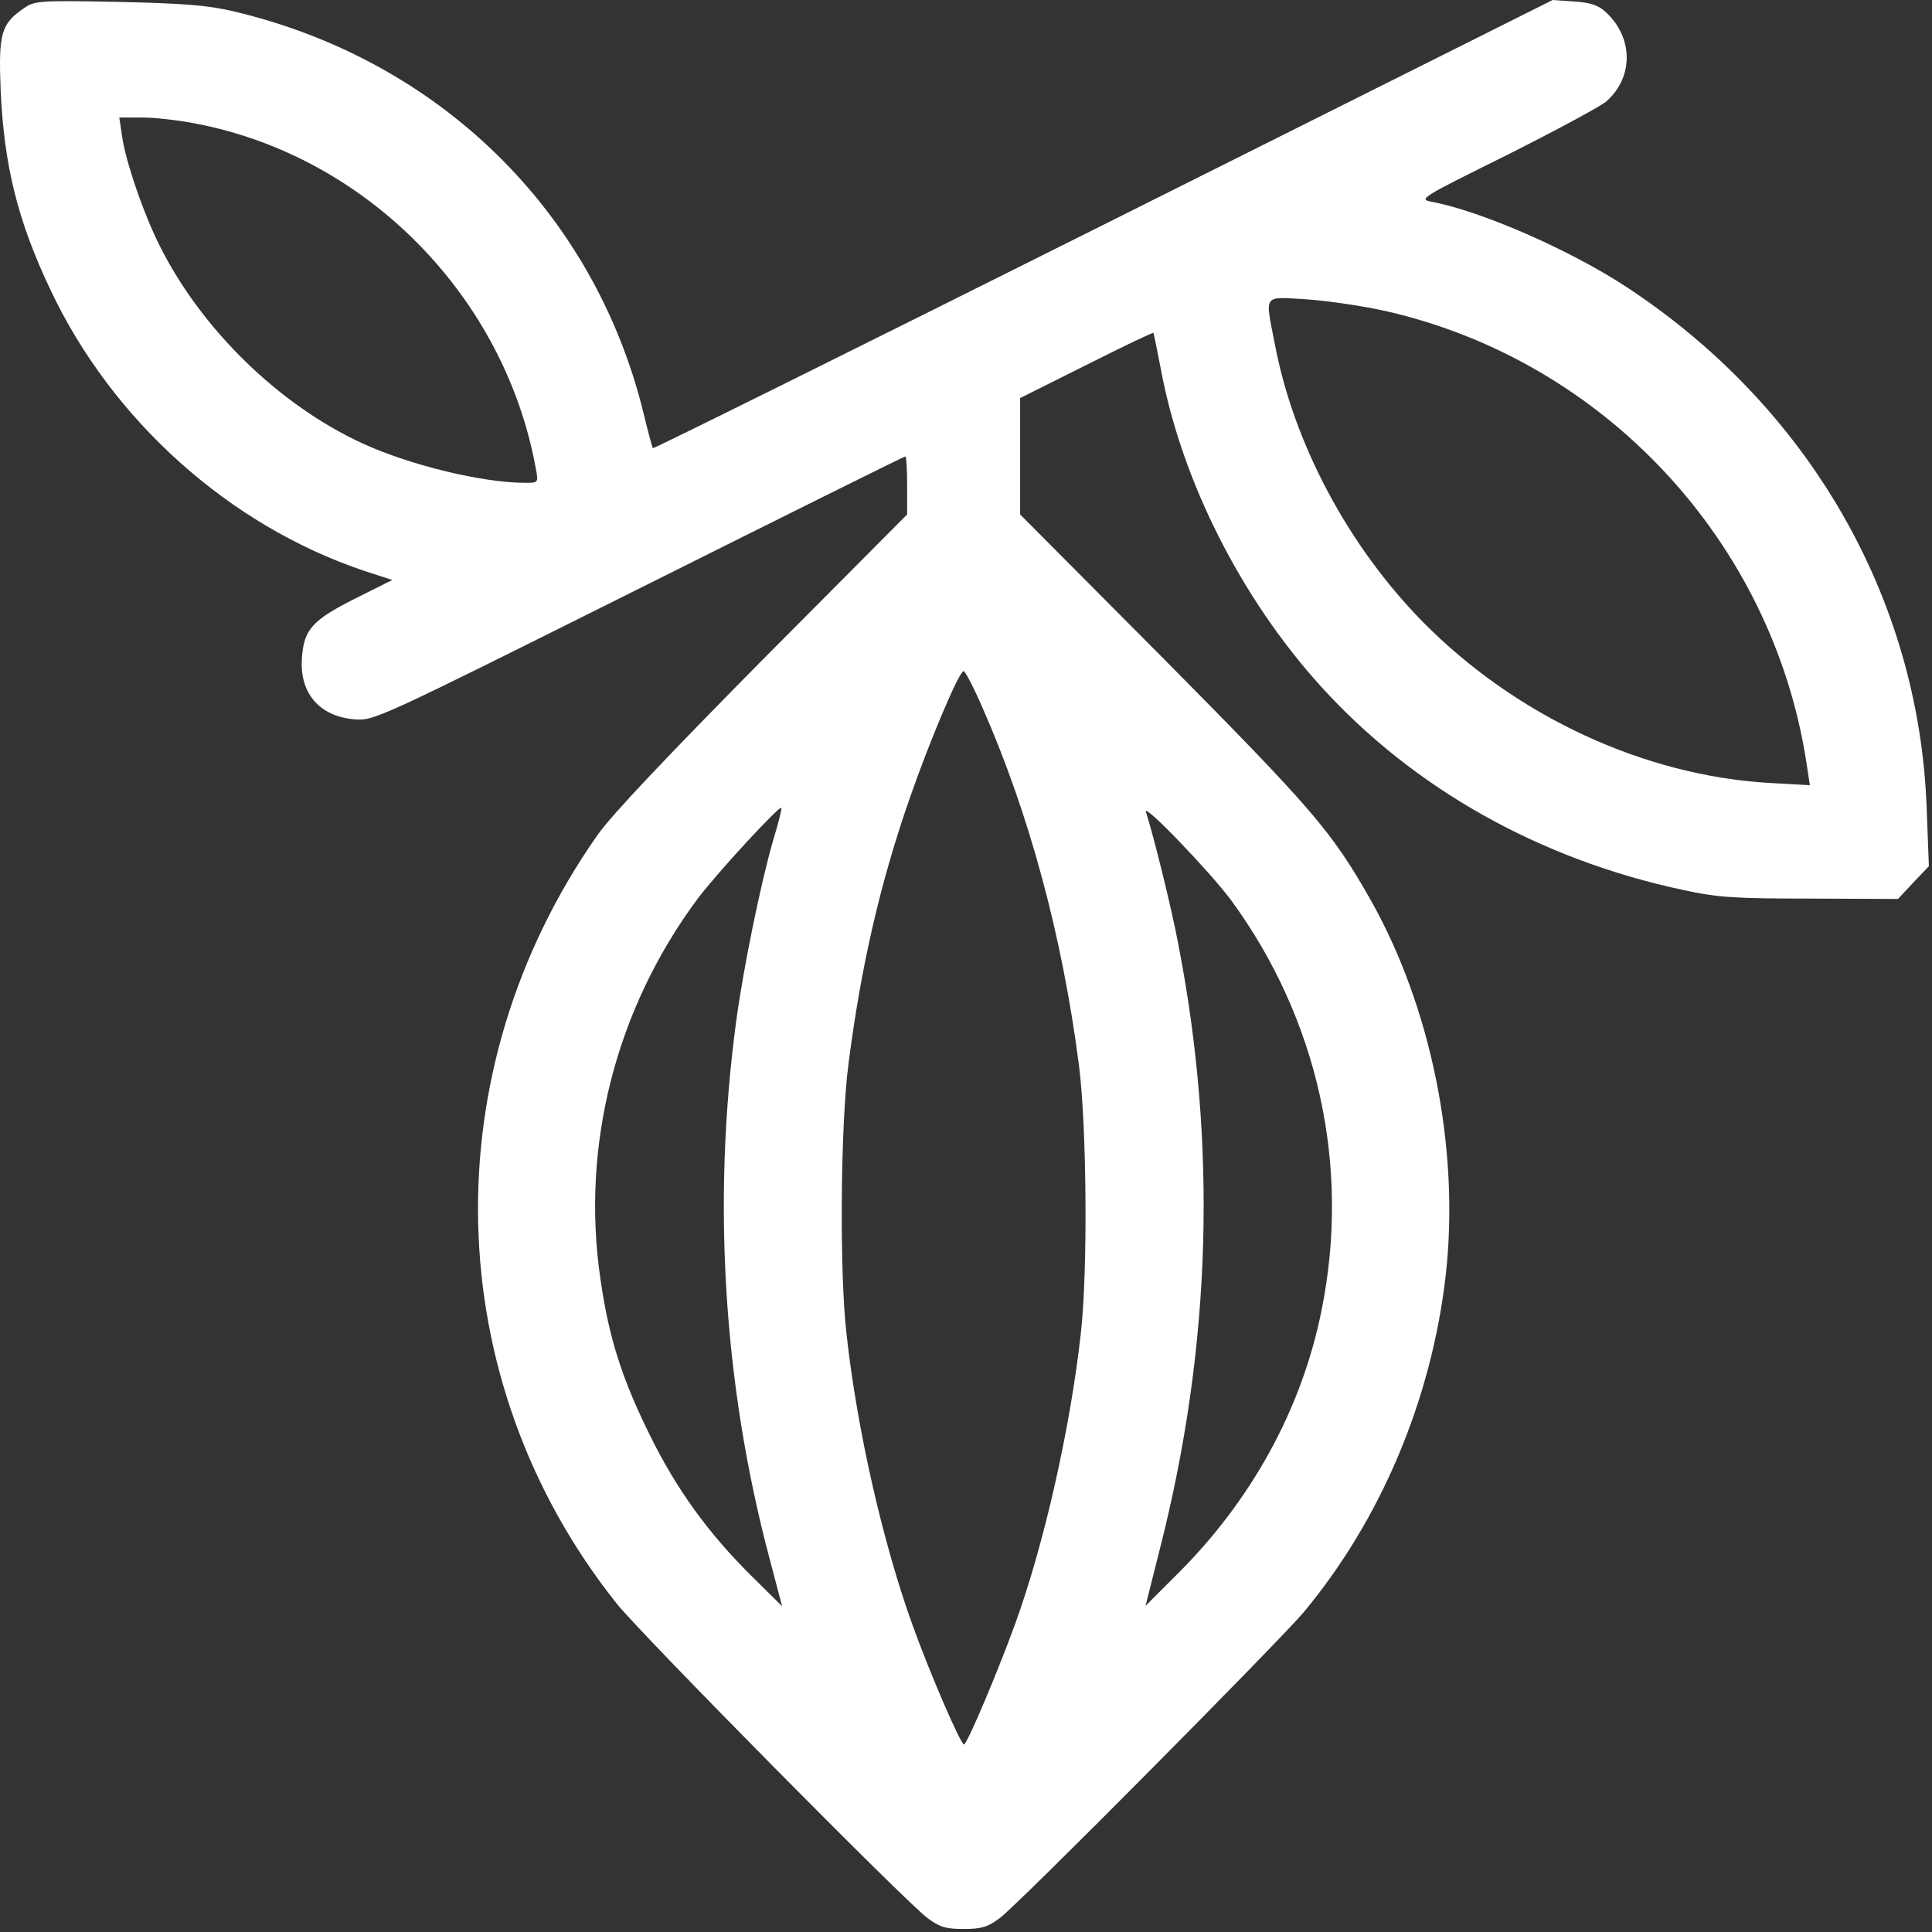 <?xml version="1.0" encoding="UTF-8"?>
<svg width="513px" height="513px" viewBox="0 0 513 513" version="1.1" xmlns="http://www.w3.org/2000/svg" xmlns:xlink="http://www.w3.org/1999/xlink">
    <rect x="0" y="0" width="513" height="513" fill="#333333" stroke="none"/>
    <title>cocoa-bean (1)</title>
    <g id="Page-1" stroke="none" stroke-width="1" fill="none" fill-rule="evenodd">
        <g id="cocoa-bean-(1)" fill="#FFFFFF" fill-rule="nonzero">
            <g id="Group" transform="translate(256.087, 256.1) scale(-1, 1) rotate(-180) translate(-256.087, -256.1) translate(0, 0)">
                <path d="M6.473,510.1 C0.273,505.9 -0.427,503.4 0.173,488.2 C1.073,468.3 4.673,453.6 13.373,435.3 C29.773,400.5 60.973,372.6 96.773,360.6 L104.173,358.2 L94.173,353.2 C82.873,347.5 80.673,345 80.173,337.5 C79.473,328.2 84.773,322 94.073,321.2 C99.373,320.8 99.773,321 169.673,355.9 C208.273,375.2 240.073,391 240.373,391 C240.673,391 240.873,387.5 240.873,383.3 L240.873,375.6 L202.573,337.1 C177.473,311.7 162.373,295.8 158.673,290.5 C114.573,227.7 116.573,145.7 163.673,86.5 C170.173,78.3 240.573,7.1 246.273,2.9 C249.473,0.5 251.173,0 255.873,0 C260.573,0 262.273,0.5 265.473,2.9 C270.173,6.3 339.473,76.2 346.073,84 C366.673,108.7 380.073,140.5 383.873,173.5 C387.673,207.1 380.073,245 363.573,273.9 C353.473,291.6 348.273,297.6 309.173,337.1 L270.873,375.6 L270.873,391.1 L270.873,406.5 L288.473,415.3 C298.173,420.2 306.173,424 306.273,423.8 C306.373,423.6 307.273,419.2 308.273,414 C313.773,384.6 329.473,353.4 350.773,329.9 C375.373,302.8 408.873,284 446.873,275.9 C455.973,273.9 460.473,273.6 480.673,273.6 L503.973,273.5 L508.073,277.9 L512.173,282.2 L511.573,297.9 C509.473,353.5 480.273,404.2 431.873,436 C416.773,445.9 393.373,456.1 380.273,458.6 C376.573,459.3 376.873,459.5 400.473,471.2 C413.573,477.8 425.473,484.2 426.673,485.4 C433.773,491.8 433.673,502.2 426.473,508.9 C424.473,510.8 422.473,511.5 418.073,511.8 L412.273,512.2 L292.973,452.5 C227.373,419.7 173.573,393 173.373,393.2 C173.173,393.4 172.073,397.6 170.873,402.5 C157.773,456 116.673,496.3 61.973,509.2 C55.173,510.8 48.873,511.3 31.373,511.7 C10.673,512.1 9.173,512 6.473,510.1 Z M51.873,479.4 C97.273,470.8 133.973,433.5 142.273,387.8 C142.973,384 142.973,384 139.473,384 C128.073,384 108.773,388.7 96.173,394.5 C74.073,404.7 53.573,424.7 42.473,446.8 C38.173,455.3 33.273,469.5 32.373,476.3 L31.673,481 L37.673,481 C40.973,481 47.373,480.3 51.873,479.4 Z M367.973,429.6 C425.973,416.4 470.673,368.4 479.673,309.6 L480.573,303.7 L469.973,304.3 C436.573,306.2 402.573,322 377.873,347 C358.073,367.1 343.473,394.4 338.473,421 C335.873,434.4 335.173,433.4 347.173,432.7 C352.773,432.3 362.173,430.9 367.973,429.6 Z M260.873,324.3 C273.373,295.9 282.073,263.5 286.473,229.5 C288.573,213.3 288.873,174.4 286.973,158 C284.173,132.8 277.173,101.9 269.473,80.8 C264.973,68.4 256.773,49 255.973,49 C255.073,49 246.873,68 242.373,80.5 C234.473,102.3 227.573,132.5 224.773,158 C222.873,174.3 223.173,213.3 225.273,229.5 C228.573,255.4 233.673,277.6 241.473,300 C246.773,315.3 254.673,334 255.873,334 C256.273,334 258.573,329.6 260.873,324.3 Z M205.273,289 C201.973,277.6 197.373,255.1 195.473,241 C189.073,193.3 192.073,144.6 204.273,98.6 L207.673,85.7 L199.673,93.6 C187.973,105.2 179.573,116.8 172.373,131.5 C165.173,146.1 161.673,157 159.473,172.3 C154.173,207.8 163.473,244.3 185.273,273.6 C190.073,280 206.873,298.3 207.473,297.7 C207.673,297.6 206.673,293.6 205.273,289 Z M326.873,273.2 C350.073,241.5 358.673,202.3 350.873,164.1 C345.573,137.8 332.073,113.4 312.073,93.7 L304.173,85.8 L307.973,100.9 C321.673,154.6 323.273,208.4 312.773,262 C311.073,271 306.273,290.5 304.273,296.6 C303.473,299.3 321.373,280.6 326.873,273.2 Z" id="Shape"></path>
            </g>
        </g>
    </g>
</svg>